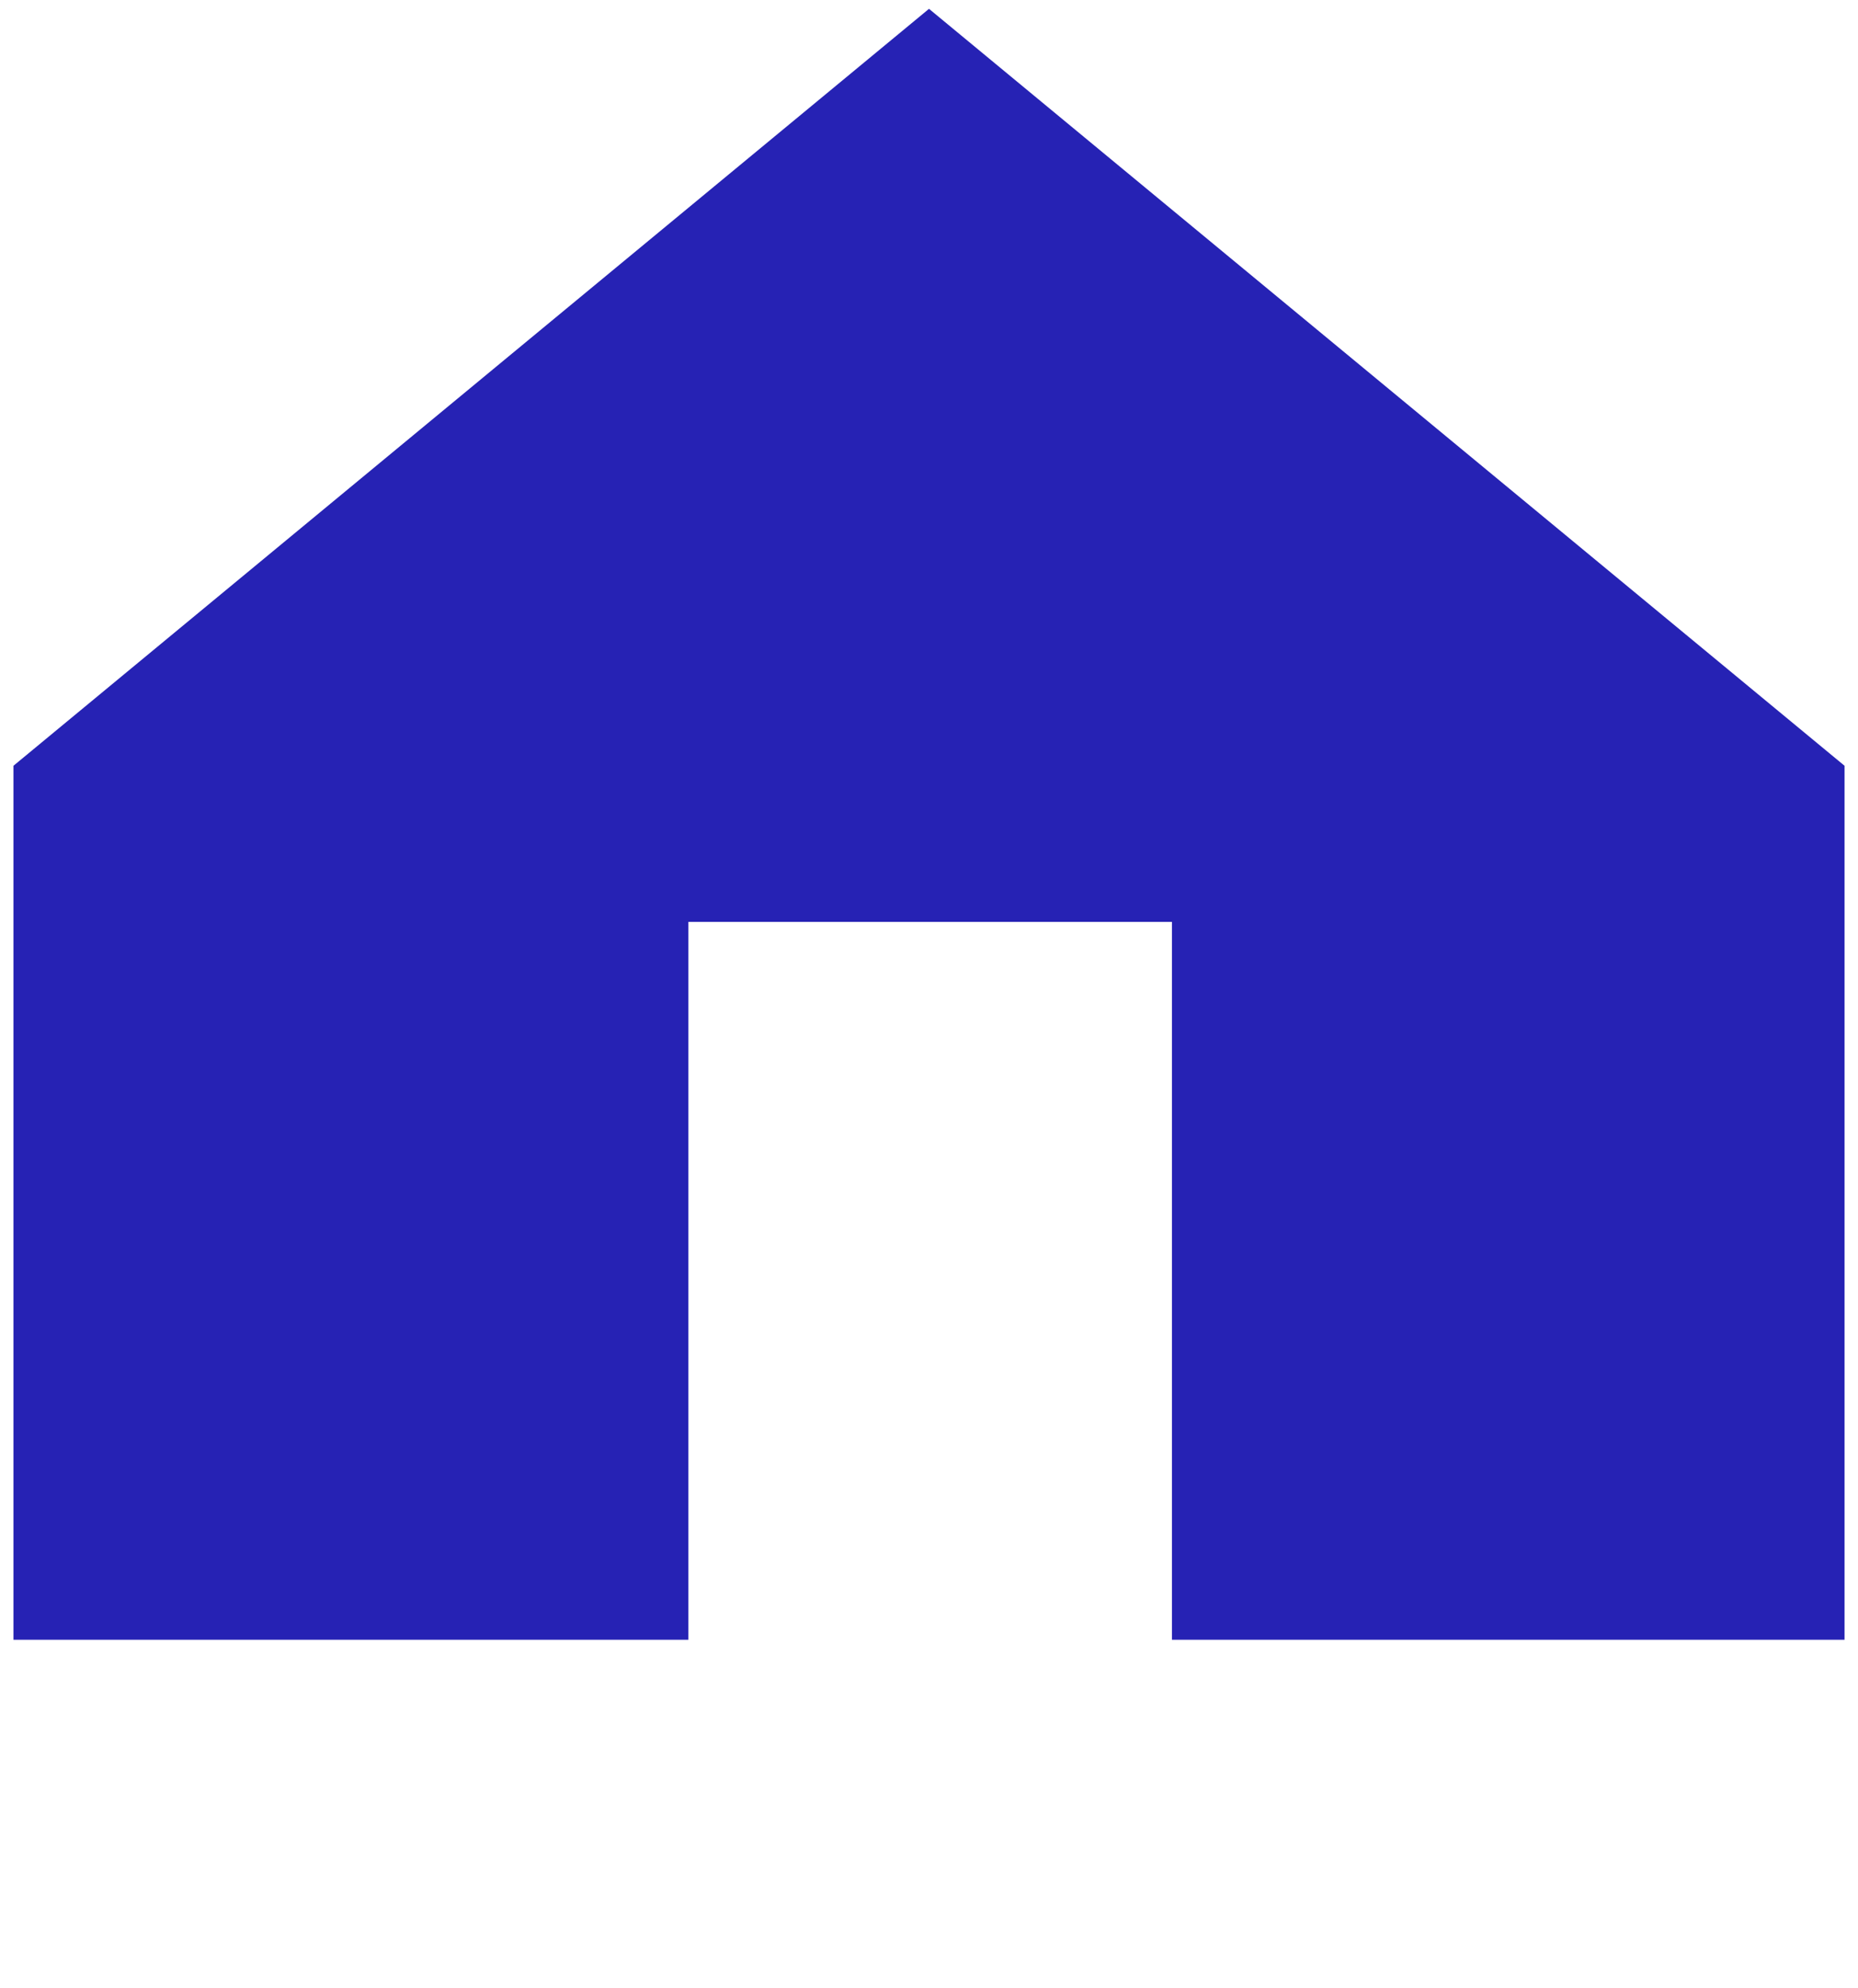 <?xml version="1.0" encoding="utf-8"?>
<!-- Generator: Adobe Illustrator 24.1.2, SVG Export Plug-In . SVG Version: 6.00 Build 0)  -->
<svg version="1.1" id="Calque_1" xmlns="http://www.w3.org/2000/svg" xmlns:xlink="http://www.w3.org/1999/xlink" x="0px" y="0px"
	 viewBox="0 0 400 427.9" style="enable-background:new 0 0 400 427.9;" xml:space="preserve">
<style type="text/css">
	.st0{fill:#2622B4;}
</style>
<g id="home" transform="translate(0 -21.9)">
	<path id="Path_430" class="st0" d="M2.9,186.7v188.1h145.3V220.3h104.1v154.5h144.8V186.7L200,23.8L2.9,186.7z"/>
</g>
</svg>

